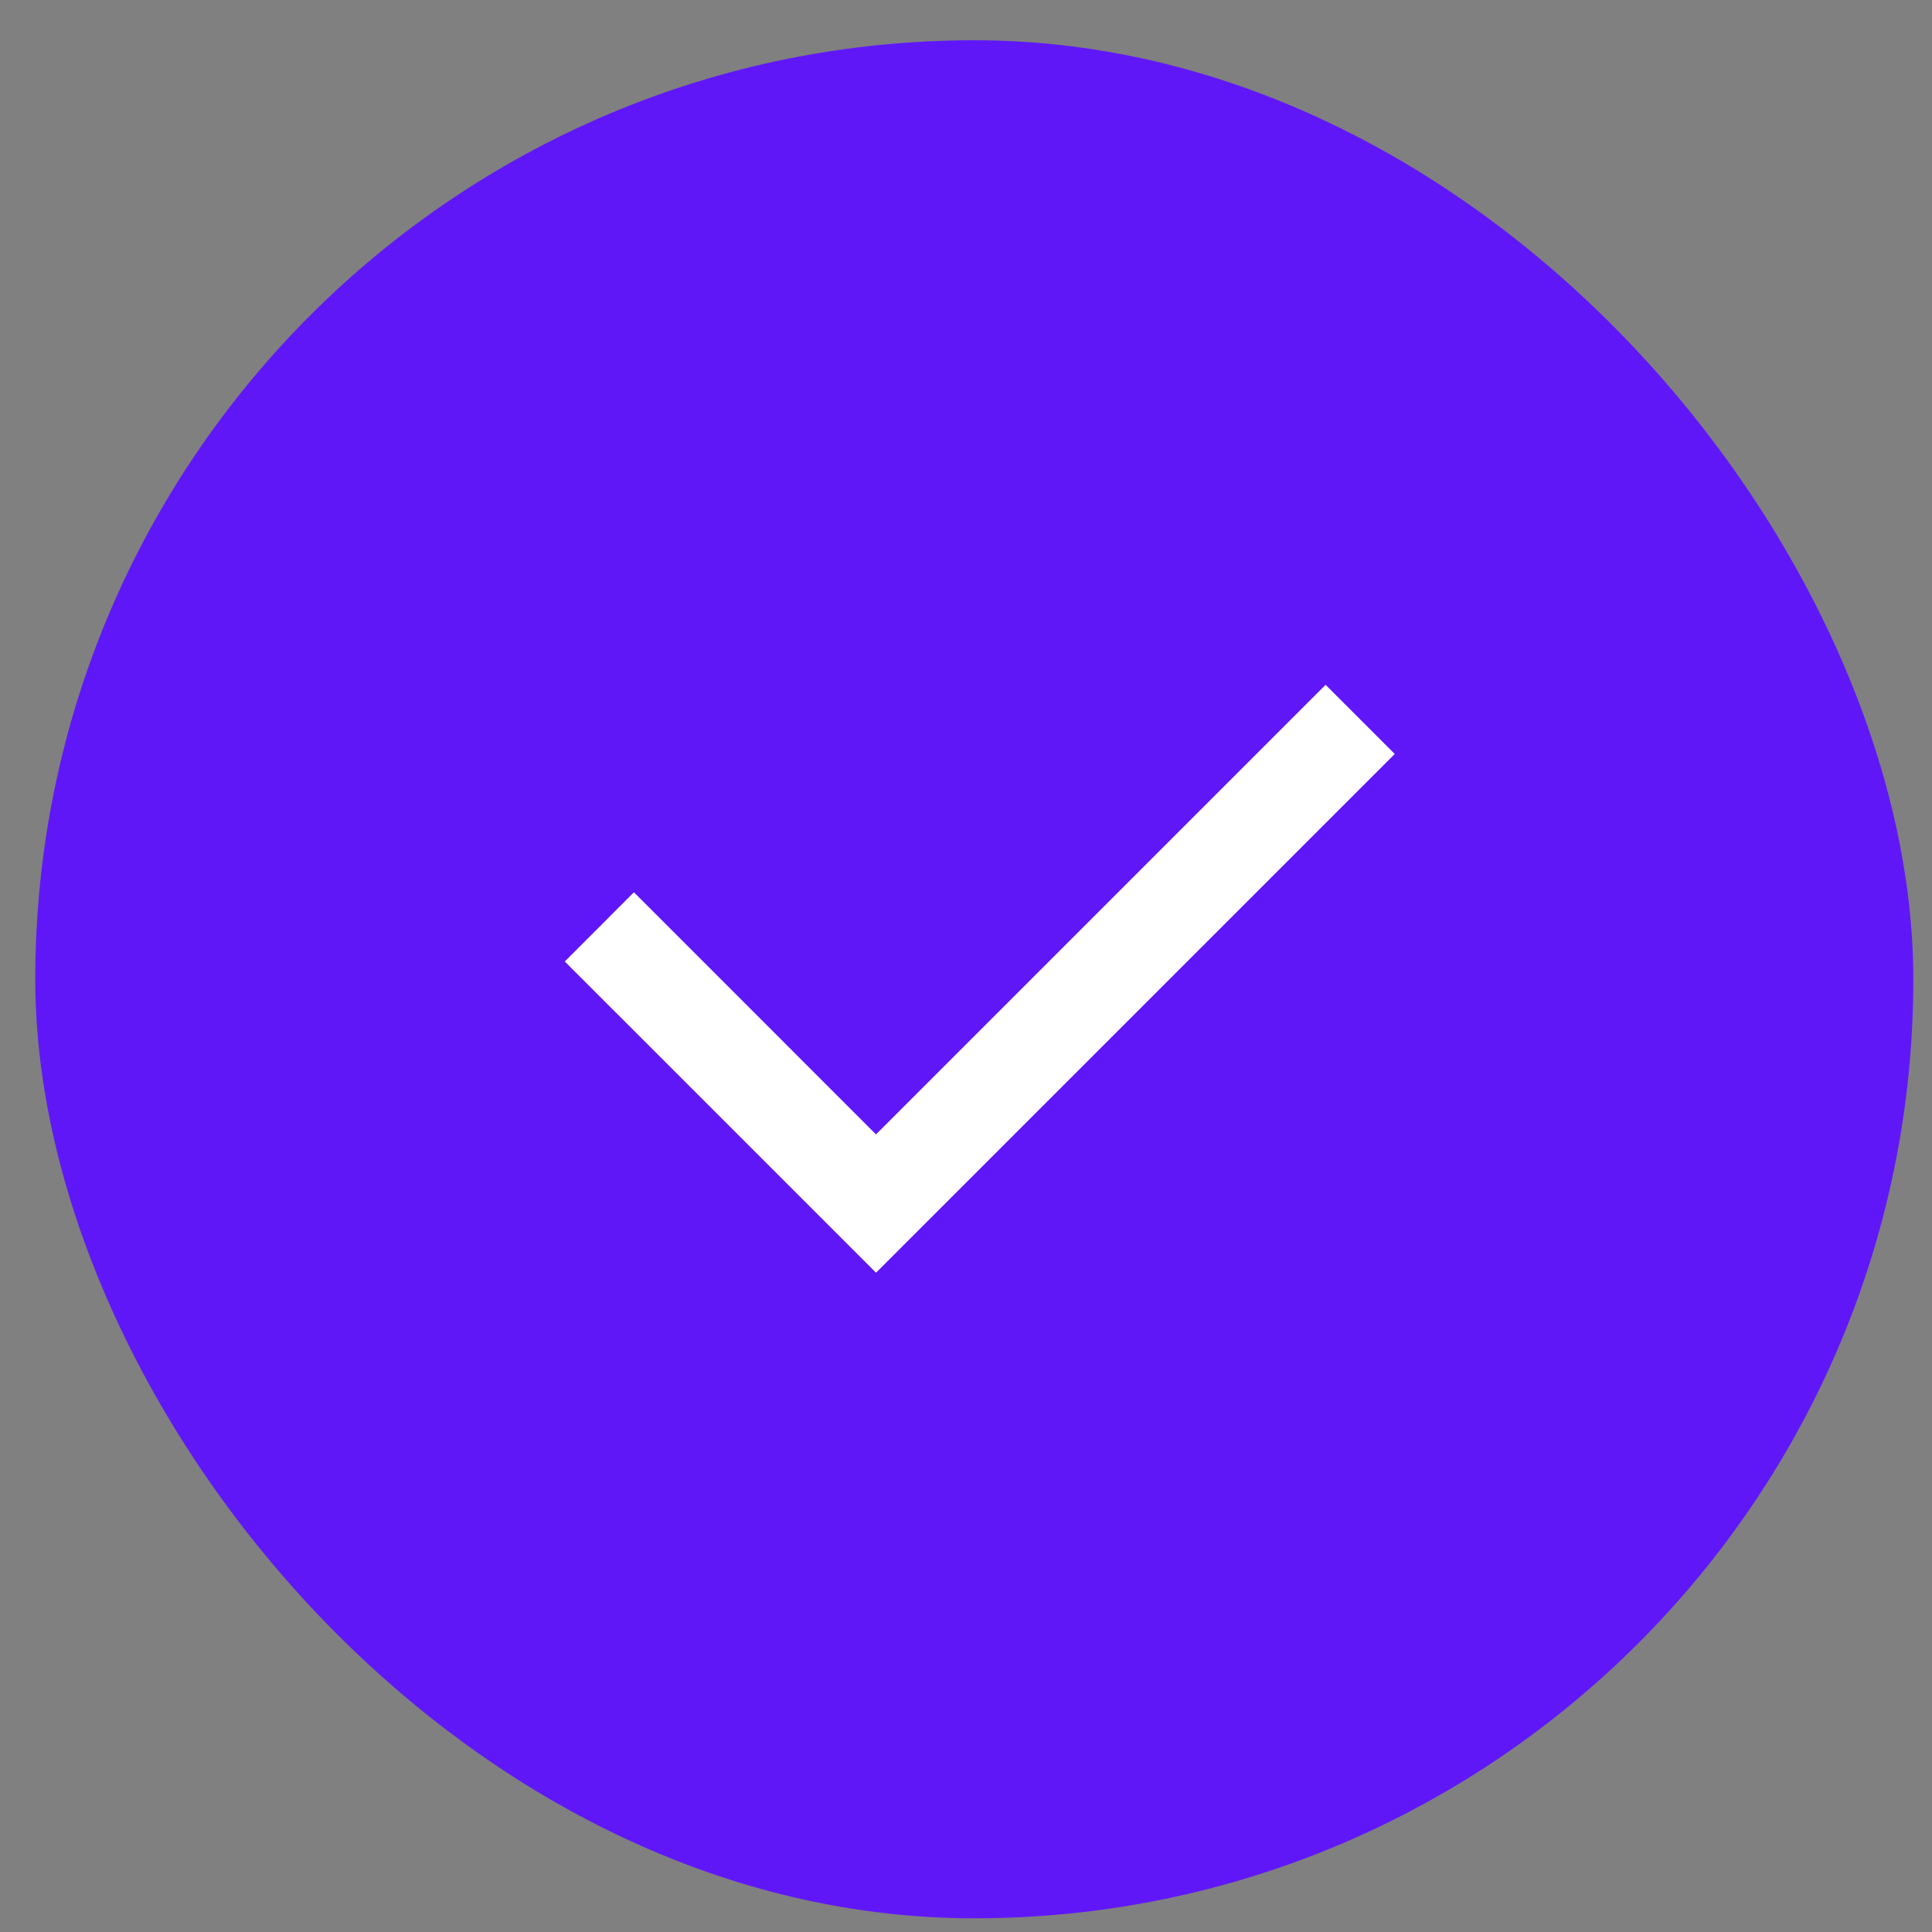 <svg width="24" height="24" viewBox="0 0 24 24" fill="none" xmlns="http://www.w3.org/2000/svg">
<rect x="0" y="0" width="24" height="24" fill="#808080" stroke="none"/>
<rect x="0.438" y="0.5" width="23.33" height="23.33" rx="11.665" fill="#5F17F8"/>
<path d="M10.882 14.092L16.467 8.507L17.326 9.366L10.882 15.81L7.016 11.944L7.875 11.084L10.882 14.092Z" fill="white"/>
</svg>
